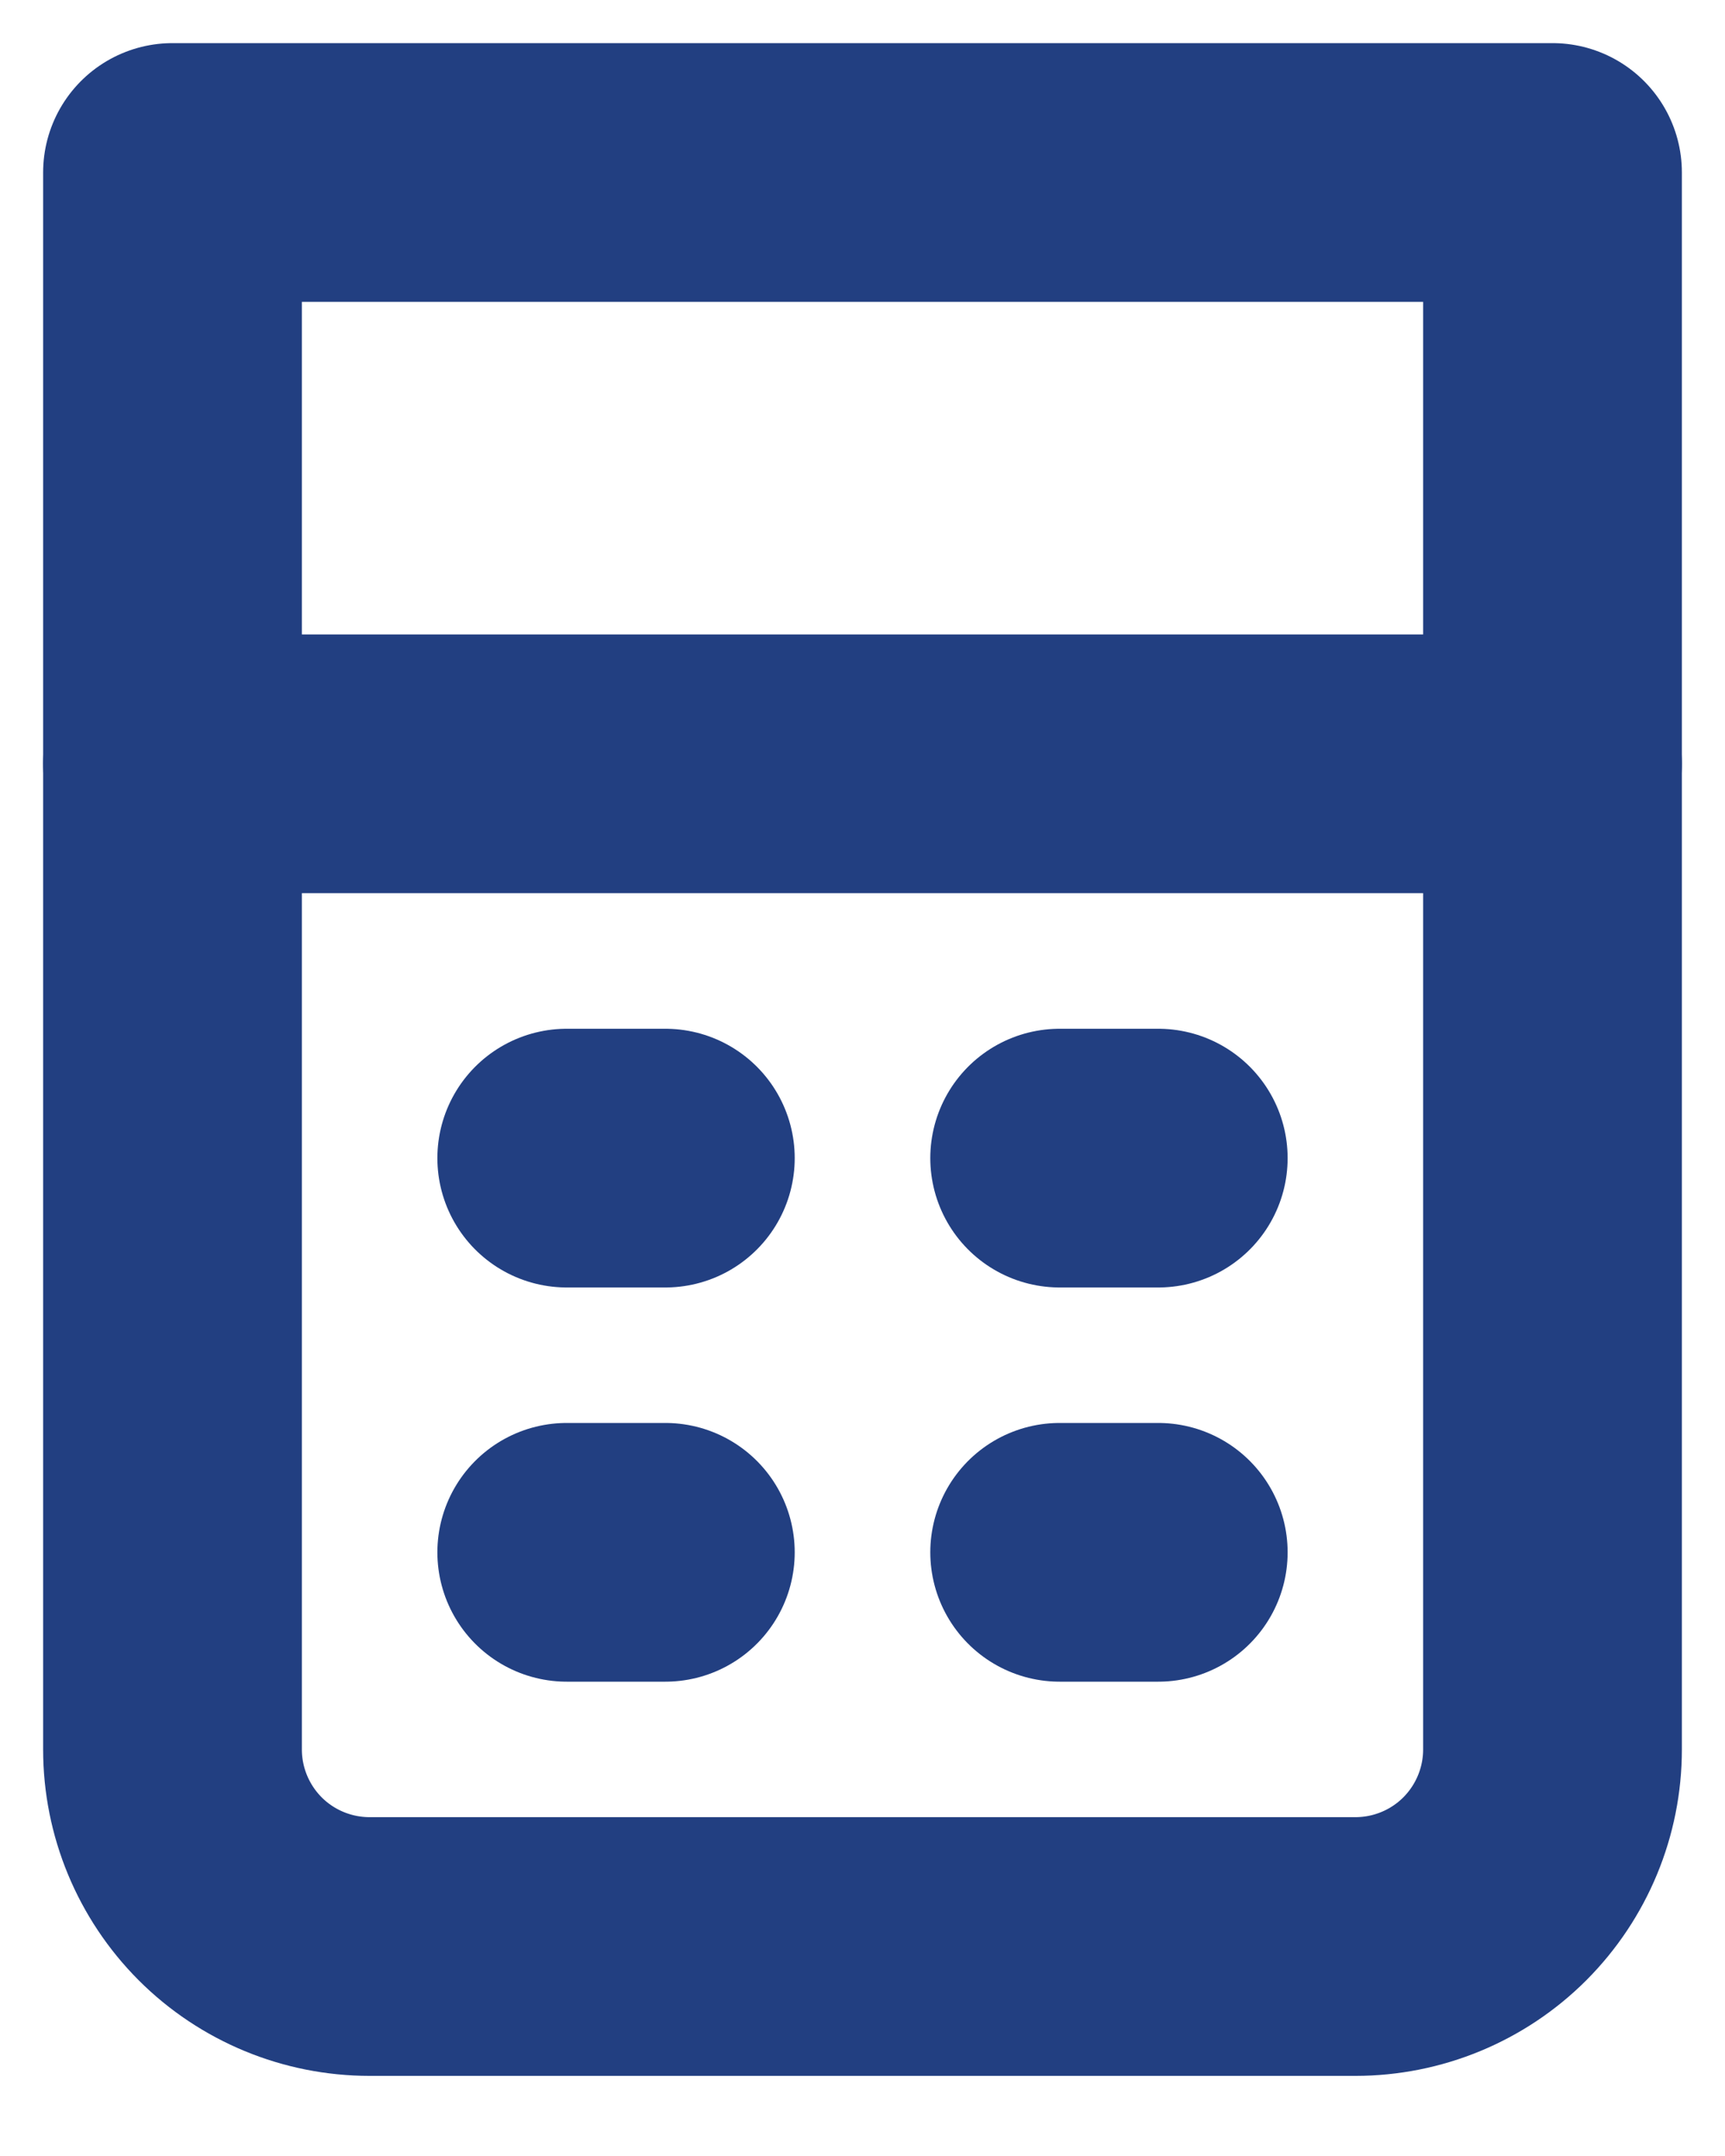 <svg width="20" height="25" viewBox="0 0 20 25" fill="none" xmlns="http://www.w3.org/2000/svg">
<path d="M2 2H18V20.286C18 20.892 17.759 21.473 17.331 21.902C16.902 22.331 16.32 22.571 15.714 22.571H4.286C3.68 22.571 3.098 22.331 2.669 21.902C2.241 21.473 2 20.892 2 20.286V2Z" stroke="#223F81" stroke-width="3" stroke-linejoin="round"/>
<path d="M2 8.857H18M6.571 13.429H7.714M12.286 13.429H13.429M6.571 18H7.714M12.286 18H13.429" stroke="#223F81" stroke-width="3" stroke-linecap="round"/>
</svg>
